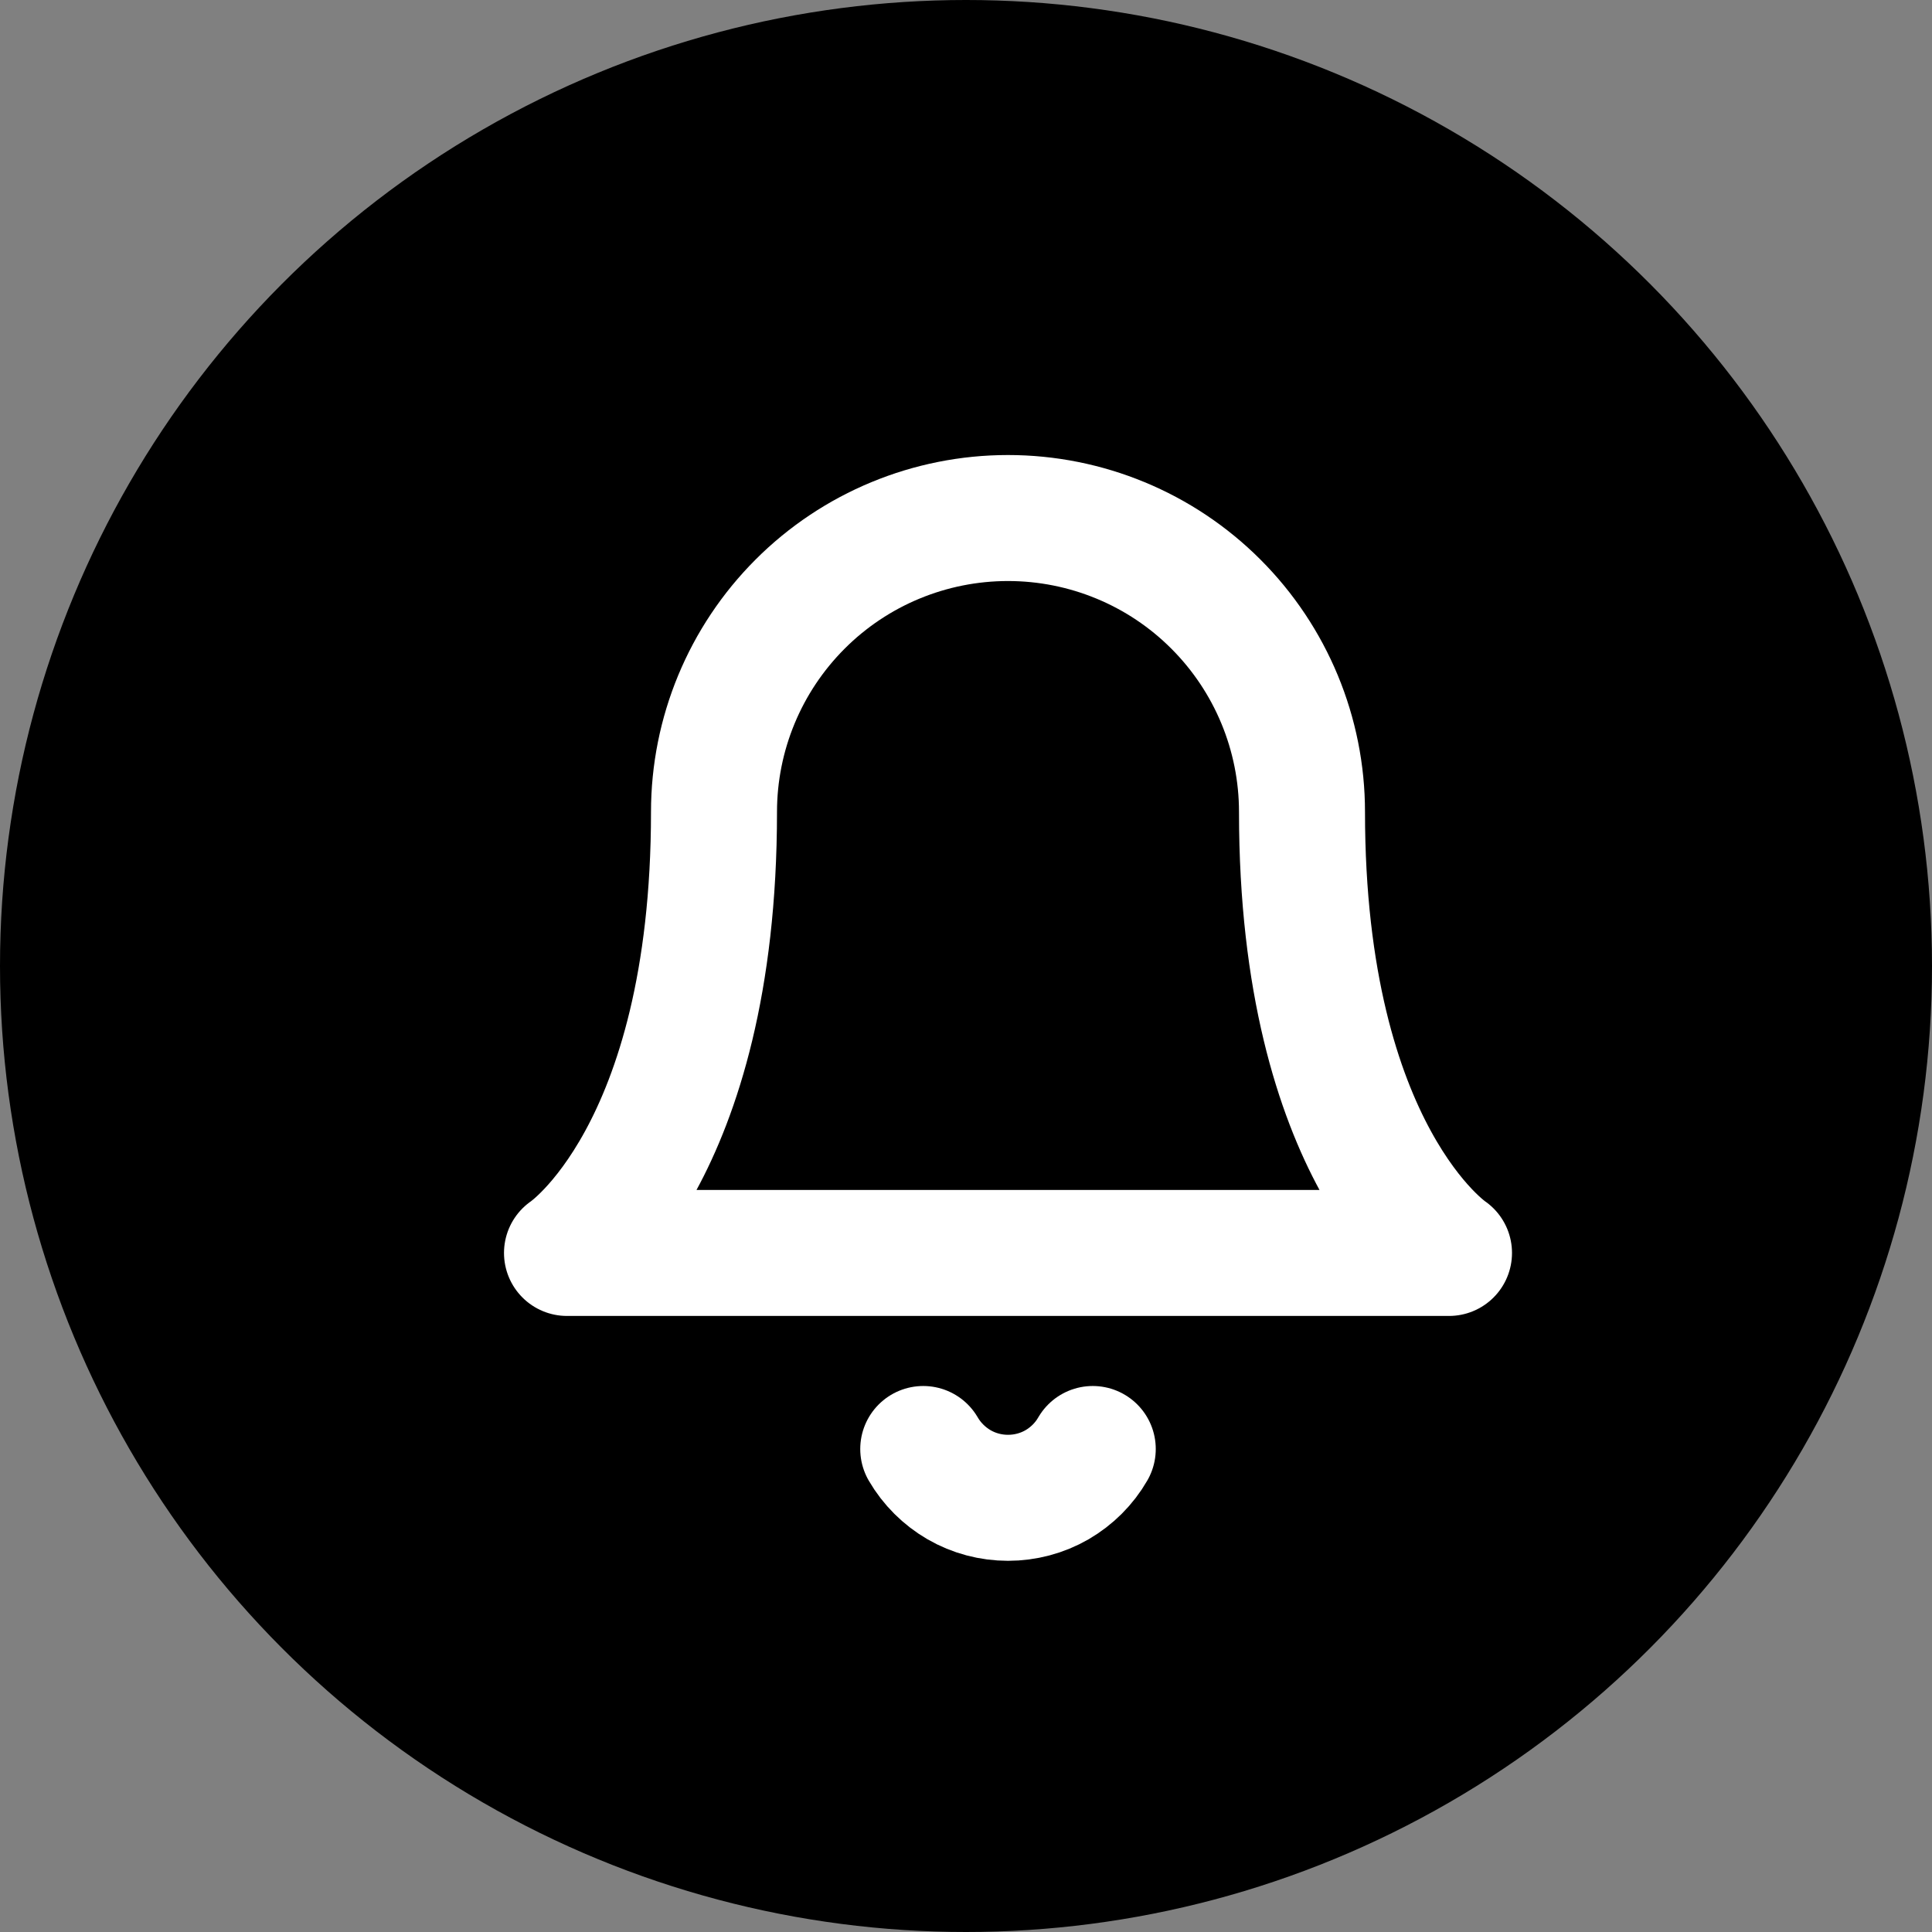 <svg width="23" height="23" viewBox="0 0 23 23" fill="none" xmlns="http://www.w3.org/2000/svg">
<rect x="0" y="0" width="23" height="23" fill="#808080" stroke="none"/>
<circle cx="11.5" cy="11.5" r="11.5" fill="black"/>
<path d="M15.5 9.666C15.5 8.738 15.131 7.848 14.475 7.192C13.819 6.535 12.928 6.167 12 6.167C11.072 6.167 10.181 6.535 9.525 7.192C8.869 7.848 8.5 8.738 8.5 9.666C8.5 13.75 6.75 14.916 6.75 14.916H17.25C17.25 14.916 15.5 13.75 15.5 9.666Z" stroke="white" stroke-width="1.5" stroke-linecap="round" stroke-linejoin="round"/>
<path d="M13.009 17.25C12.907 17.427 12.76 17.573 12.583 17.676C12.406 17.778 12.205 17.831 12 17.831C11.796 17.831 11.595 17.778 11.418 17.676C11.241 17.573 11.094 17.427 10.991 17.25" stroke="white" stroke-width="1.5" stroke-linecap="round" stroke-linejoin="round"/>
</svg>
